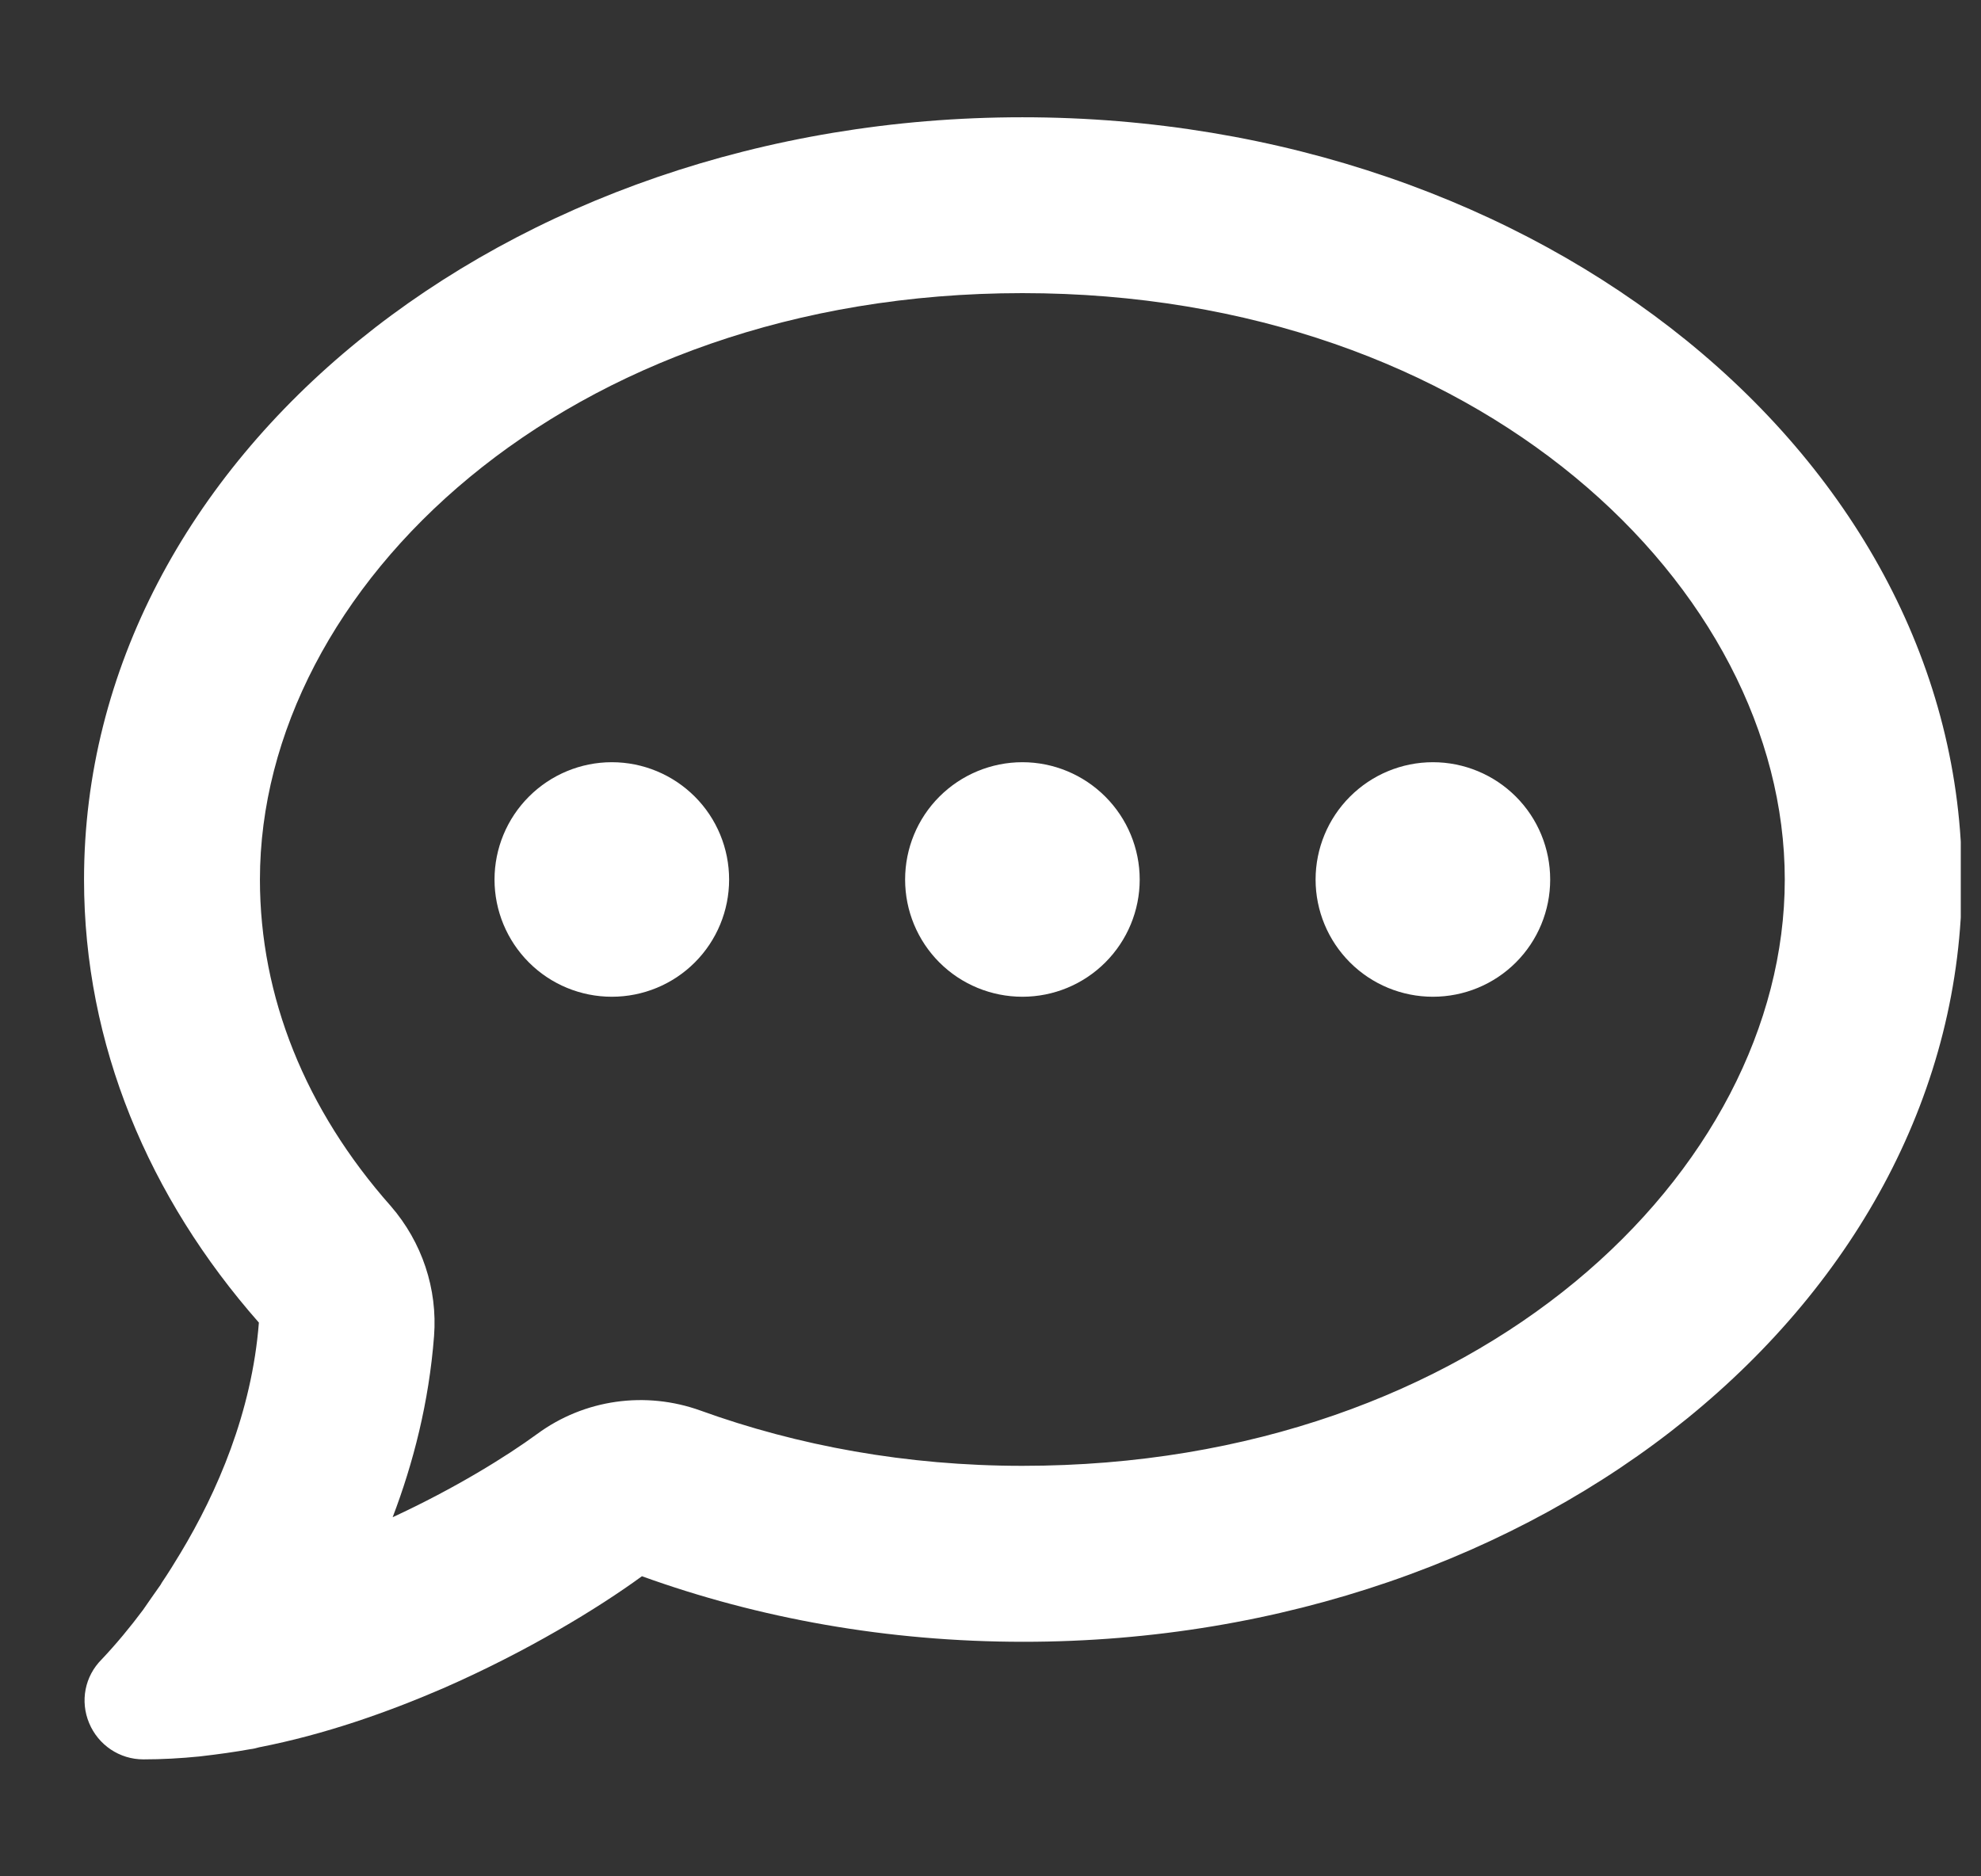 <svg width="19" height="18" viewBox="0 0 19 18" fill="none" xmlns="http://www.w3.org/2000/svg">
<rect x="0" y="0" width="19" height="18" fill="#333333" stroke="none"/>
<g clip-path="url(#clip0_14810_19999)">
<path d="M6.719 13.532C6.192 13.342 5.605 13.423 5.151 13.757C4.863 13.968 4.367 14.277 3.766 14.555C3.963 14.038 4.114 13.454 4.163 12.818C4.198 12.364 4.047 11.915 3.748 11.57C2.929 10.645 2.493 9.562 2.493 8.438C2.493 5.643 5.422 2.812 9.806 2.812C14.19 2.812 17.118 5.643 17.118 8.438C17.118 11.232 14.19 14.062 9.806 14.062C8.695 14.062 7.651 13.869 6.719 13.532ZM1.731 14.899C1.674 14.994 1.615 15.089 1.551 15.184L1.541 15.202C1.484 15.282 1.428 15.363 1.372 15.444C1.249 15.609 1.115 15.771 0.975 15.919C0.813 16.081 0.767 16.32 0.855 16.53C0.943 16.741 1.147 16.878 1.375 16.878C1.555 16.878 1.734 16.868 1.913 16.85L1.938 16.847C2.093 16.829 2.247 16.808 2.402 16.78C2.43 16.777 2.458 16.77 2.486 16.762C3.112 16.64 3.713 16.428 4.248 16.197C5.053 15.845 5.738 15.427 6.157 15.121C7.275 15.525 8.512 15.75 9.816 15.75C14.787 15.75 18.817 12.477 18.817 8.438C18.817 4.398 14.777 1.125 9.806 1.125C4.835 1.125 0.806 4.398 0.806 8.438C0.806 10.023 1.428 11.489 2.483 12.688C2.416 13.549 2.082 14.316 1.731 14.899ZM5.868 9.562C6.167 9.562 6.453 9.444 6.664 9.233C6.875 9.022 6.993 8.736 6.993 8.438C6.993 8.139 6.875 7.853 6.664 7.642C6.453 7.431 6.167 7.312 5.868 7.312C5.57 7.312 5.284 7.431 5.073 7.642C4.862 7.853 4.743 8.139 4.743 8.438C4.743 8.736 4.862 9.022 5.073 9.233C5.284 9.444 5.57 9.562 5.868 9.562ZM10.931 8.438C10.931 8.139 10.812 7.853 10.601 7.642C10.39 7.431 10.104 7.312 9.806 7.312C9.508 7.312 9.221 7.431 9.01 7.642C8.799 7.853 8.681 8.139 8.681 8.438C8.681 8.736 8.799 9.022 9.01 9.233C9.221 9.444 9.508 9.562 9.806 9.562C10.104 9.562 10.39 9.444 10.601 9.233C10.812 9.022 10.931 8.736 10.931 8.438ZM13.743 9.562C14.042 9.562 14.328 9.444 14.539 9.233C14.75 9.022 14.868 8.736 14.868 8.438C14.868 8.139 14.75 7.853 14.539 7.642C14.328 7.431 14.042 7.312 13.743 7.312C13.445 7.312 13.159 7.431 12.948 7.642C12.737 7.853 12.618 8.139 12.618 8.438C12.618 8.736 12.737 9.022 12.948 9.233C13.159 9.444 13.445 9.562 13.743 9.562Z" fill="white"/>
</g>
<defs>
<clipPath id="clip0_14810_19999">
<rect width="18" height="18" fill="white" transform="translate(0.806)"/>
</clipPath>
</defs>
</svg>
